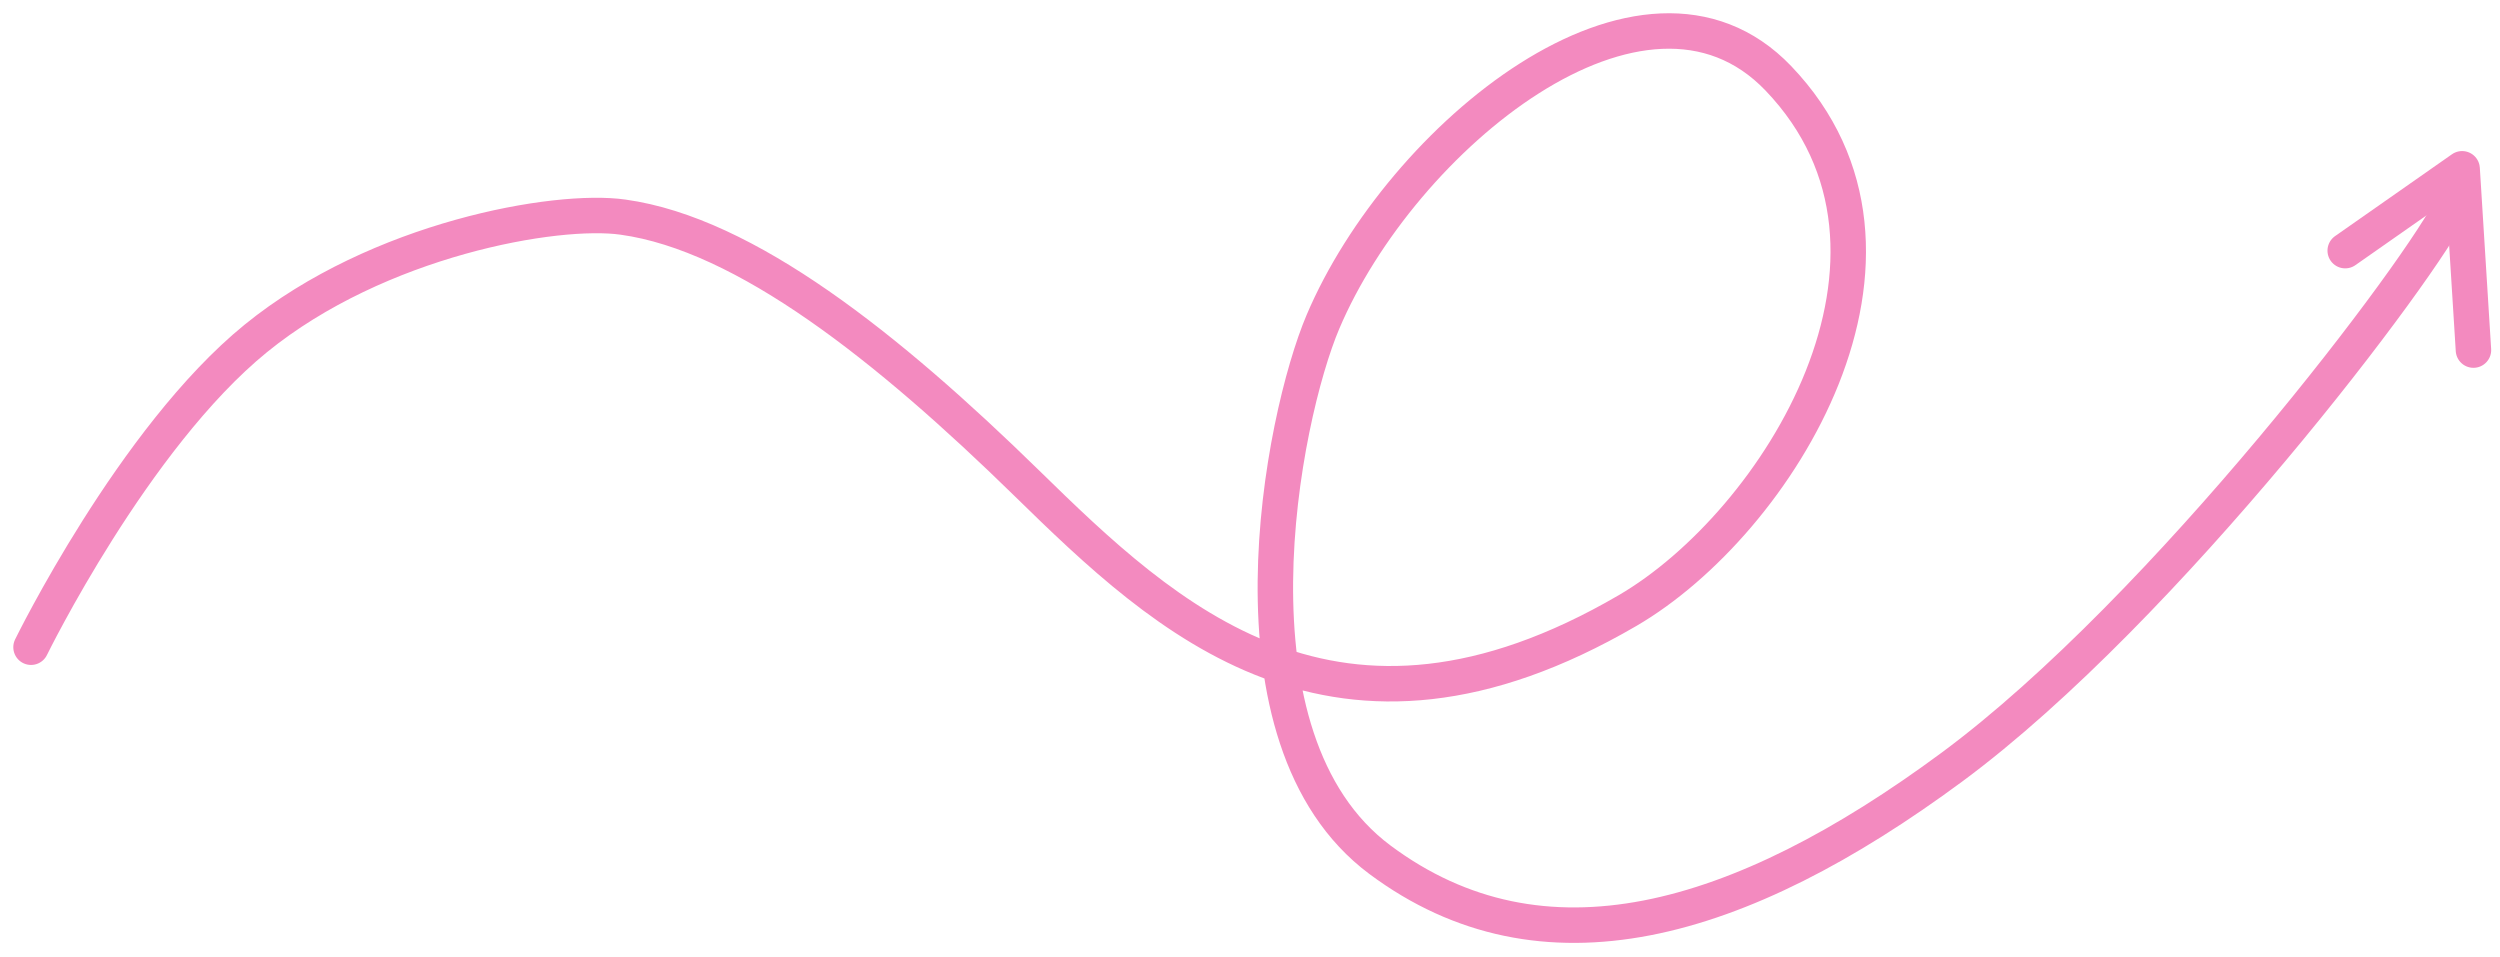 <svg fill="none" height="54" viewBox="0 0 141 54" width="141" xmlns="http://www.w3.org/2000/svg" xmlns:xlink="http://www.w3.org/1999/xlink"><clipPath id="a"><path d="m0 0h141v54h-141z"/></clipPath><g clip-path="url(#a)" stroke="#f38abf" stroke-linecap="round" stroke-linejoin="round" stroke-width="2"><path d="m1.75 36.503s5.78-11.81 12.681-17.419c6.901-5.609 16.938-7.377 20.712-6.837 6.901.958 14.932 7.342 22.77 15.007s17.428 16.766 33.875 7.186c8.468-4.93 17.988-20.119 8.512-30.022-7.593-7.935-21.281 3.353-25.686 13.735-2.286 5.383-5.938 23.516 3.214 30.336 9.152 6.82 20.222 3.675 32.263-5.226 12.042-8.901 26.659-28.263 28.262-31.773"/><path d="m132.27 14.136 6.594-4.616.639 10.225"/></g></svg>